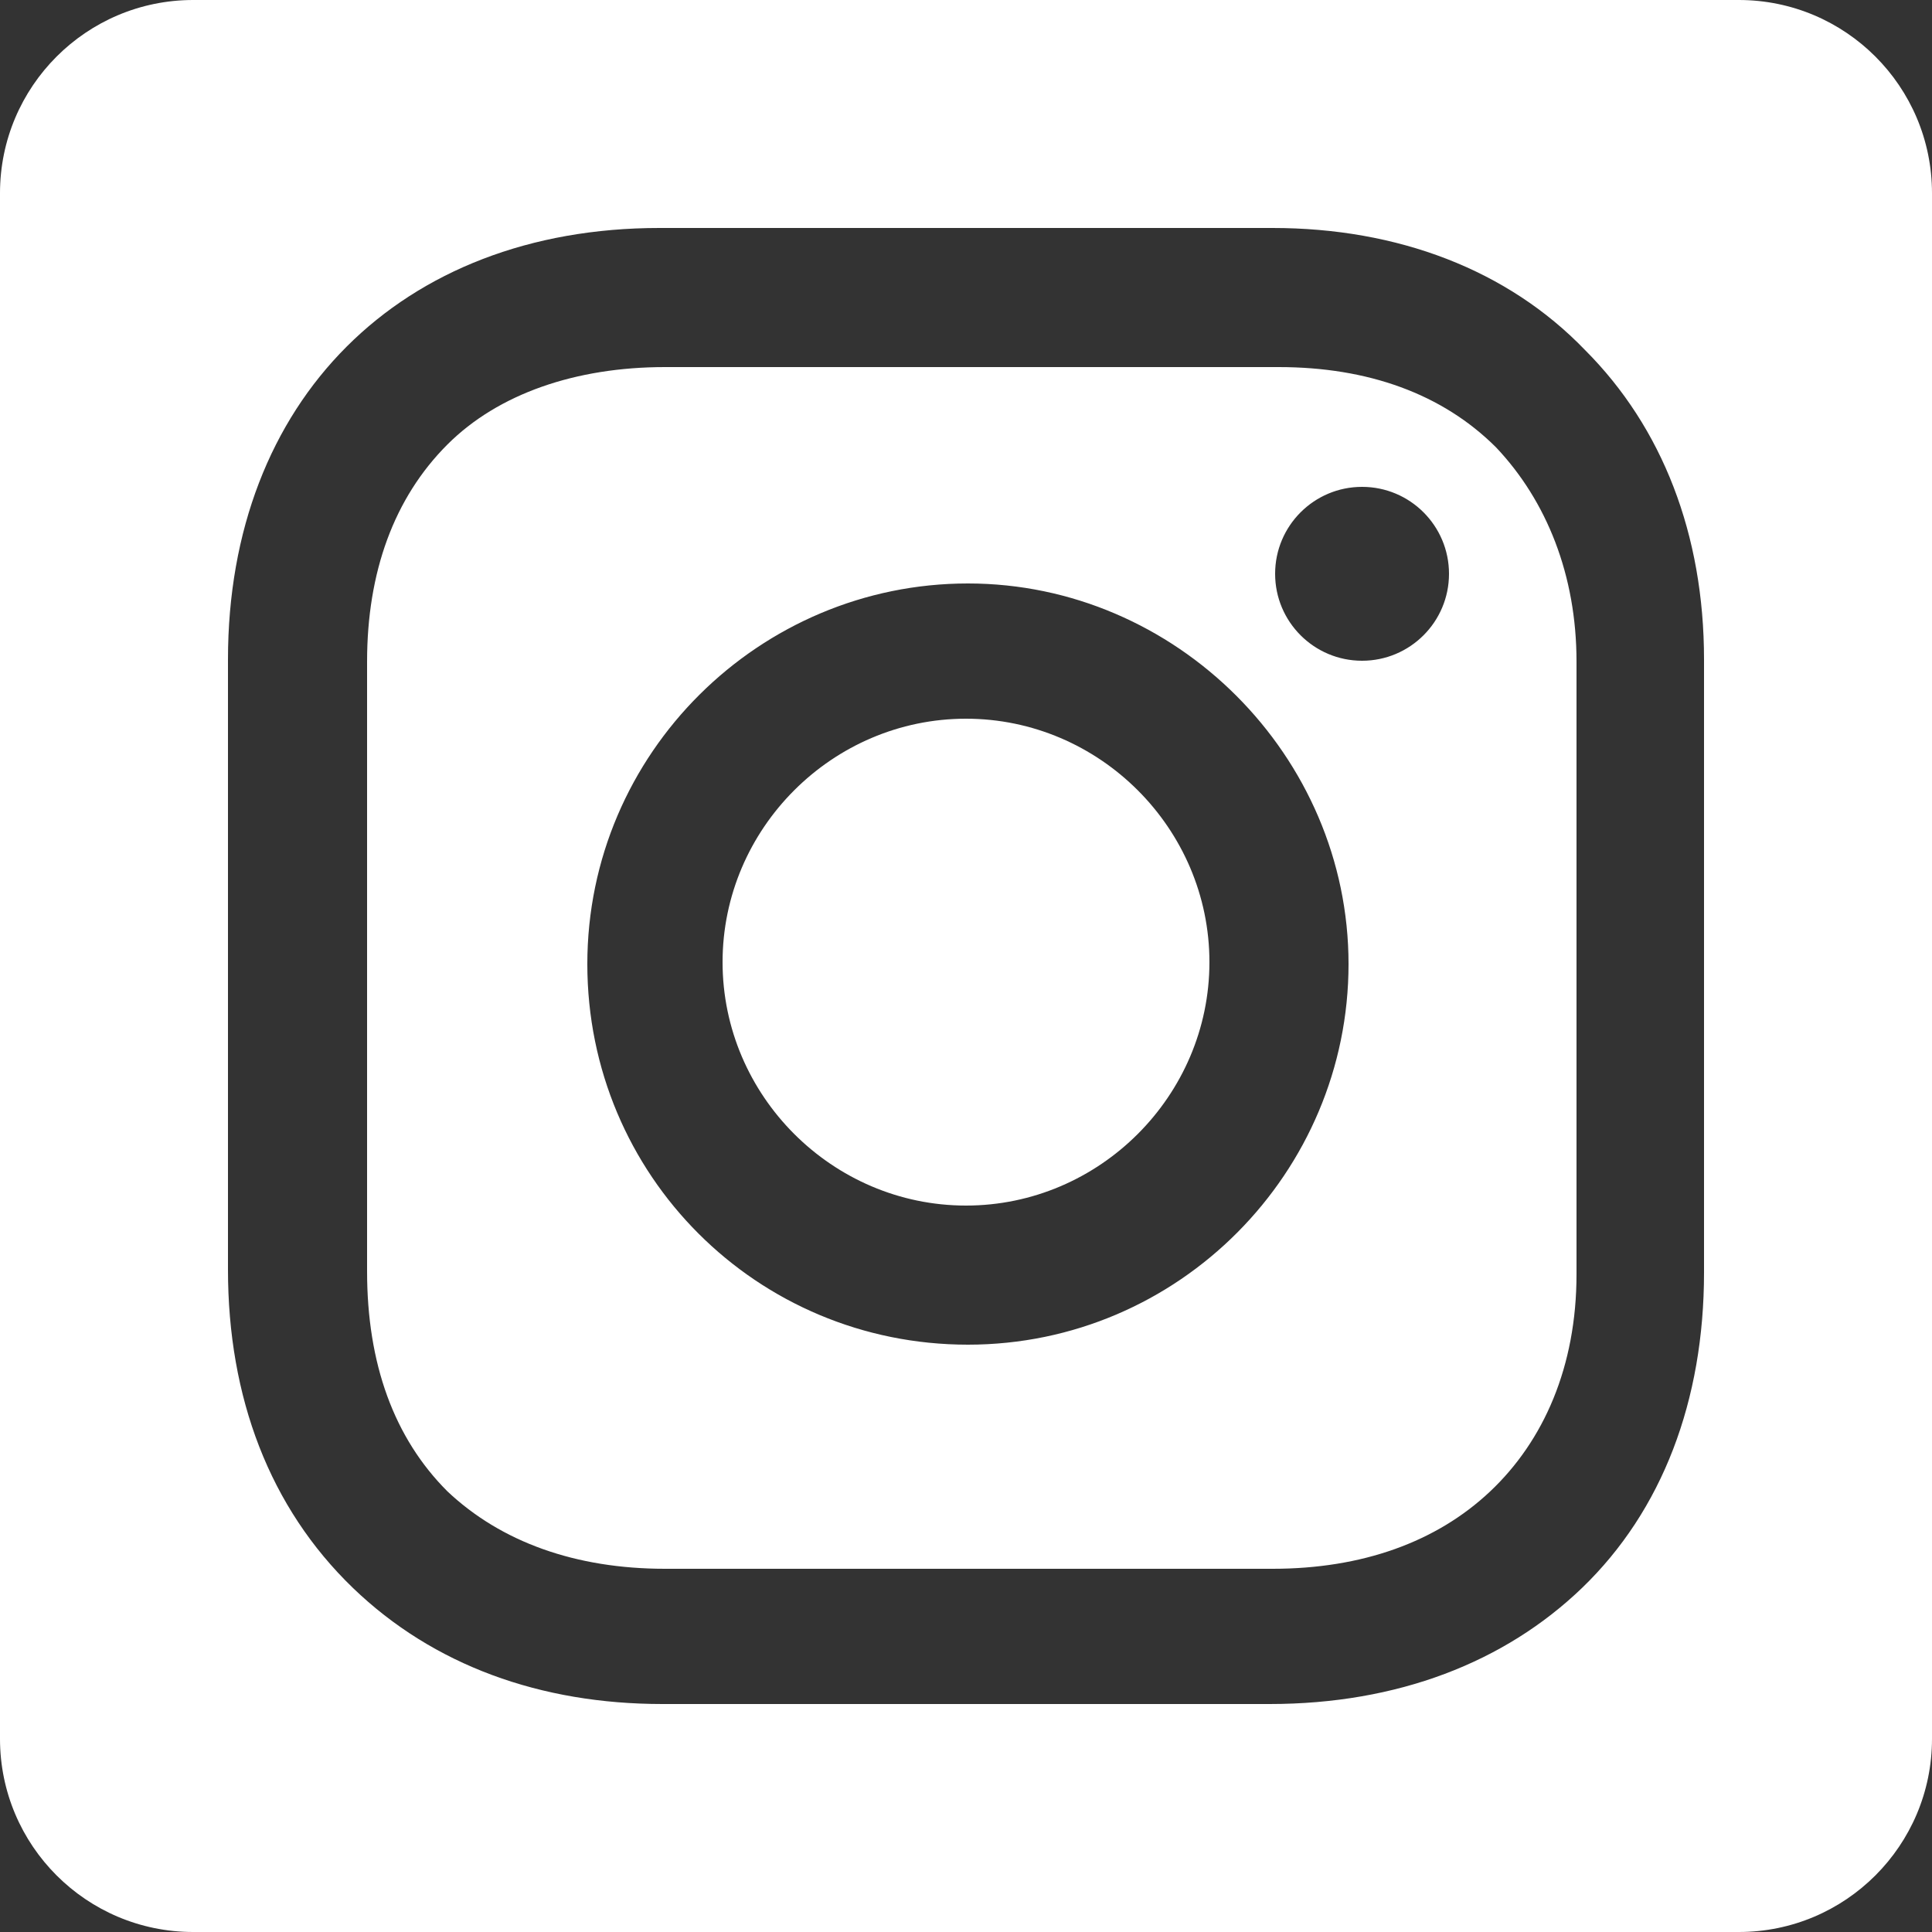 <svg width="500px" height="500px" viewBox="0 0 500 500" version="1.1" xmlns="http://www.w3.org/2000/svg" xmlns:xlink="http://www.w3.org/1999/xlink">
    <rect x="0" y="0" width="500" height="500" fill="#333333" stroke="none"/>
    <g id="Page-1" stroke="none" stroke-width="1" fill="none" fill-rule="evenodd">
        <g id="Group-2" fill="#FFFFFF">
            <path d="M50,0 L450,0 C477.614,-5.07265313e-15 500,22.386 500,50 L500,450 C500,477.614 477.614,500 450,500 L50,500 C22.386,500 3.38176876e-15,477.614 0,450 L0,50 C-3.38176876e-15,22.386 22.386,5.07265313e-15 50,0 Z M410.194,90.577 C390.169,69.782 361.673,59 329.327,59 L170.673,59 C103.669,59 59,103.669 59,170.673 L59,328.556 C59,361.673 69.782,390.169 91.347,410.964 C112.141,430.988 139.867,441 171.444,441 L328.556,441 C361.673,441 389.399,430.218 409.423,410.964 C430.218,390.94 441,362.444 441,329.327 L441,170.673 C441,138.327 430.218,110.601 410.194,90.577 Z M408,329.79 C408,353.653 399.52,372.899 385.643,385.985 C371.766,399.072 352.493,406 329.365,406 L172.094,406 C148.966,406 129.692,399.072 115.815,385.985 C101.938,372.129 95,352.884 95,329.02 L95,171.21 C95,148.116 101.938,128.871 115.815,115.015 C128.921,101.928 148.966,95 172.094,95 L330.906,95 C354.034,95 373.308,101.928 387.185,115.785 C400.291,129.641 408,148.886 408,171.21 L408,329.79 Z M250.5,151 C196.633,151 152,194.863 152,249.5 C152,304.137 195.863,348 250.5,348 C305.137,348 349,303.367 349,249.5 C349,195.633 304.367,151 250.5,151 Z M250,312 C215.427,312 187,283.573 187,249 C187,214.427 215.427,186 250,186 C284.573,186 313,214.427 313,249 C313,283.573 284.573,312 250,312 Z M352.5,171 C364.926,171 375,160.926 375,148.5 C375,136.074 364.926,126 352.5,126 C340.074,126 330,136.074 330,148.5 C330,160.926 340.074,171 352.5,171 Z" id="Combined-Shape"></path>
        </g>
    </g>
</svg>